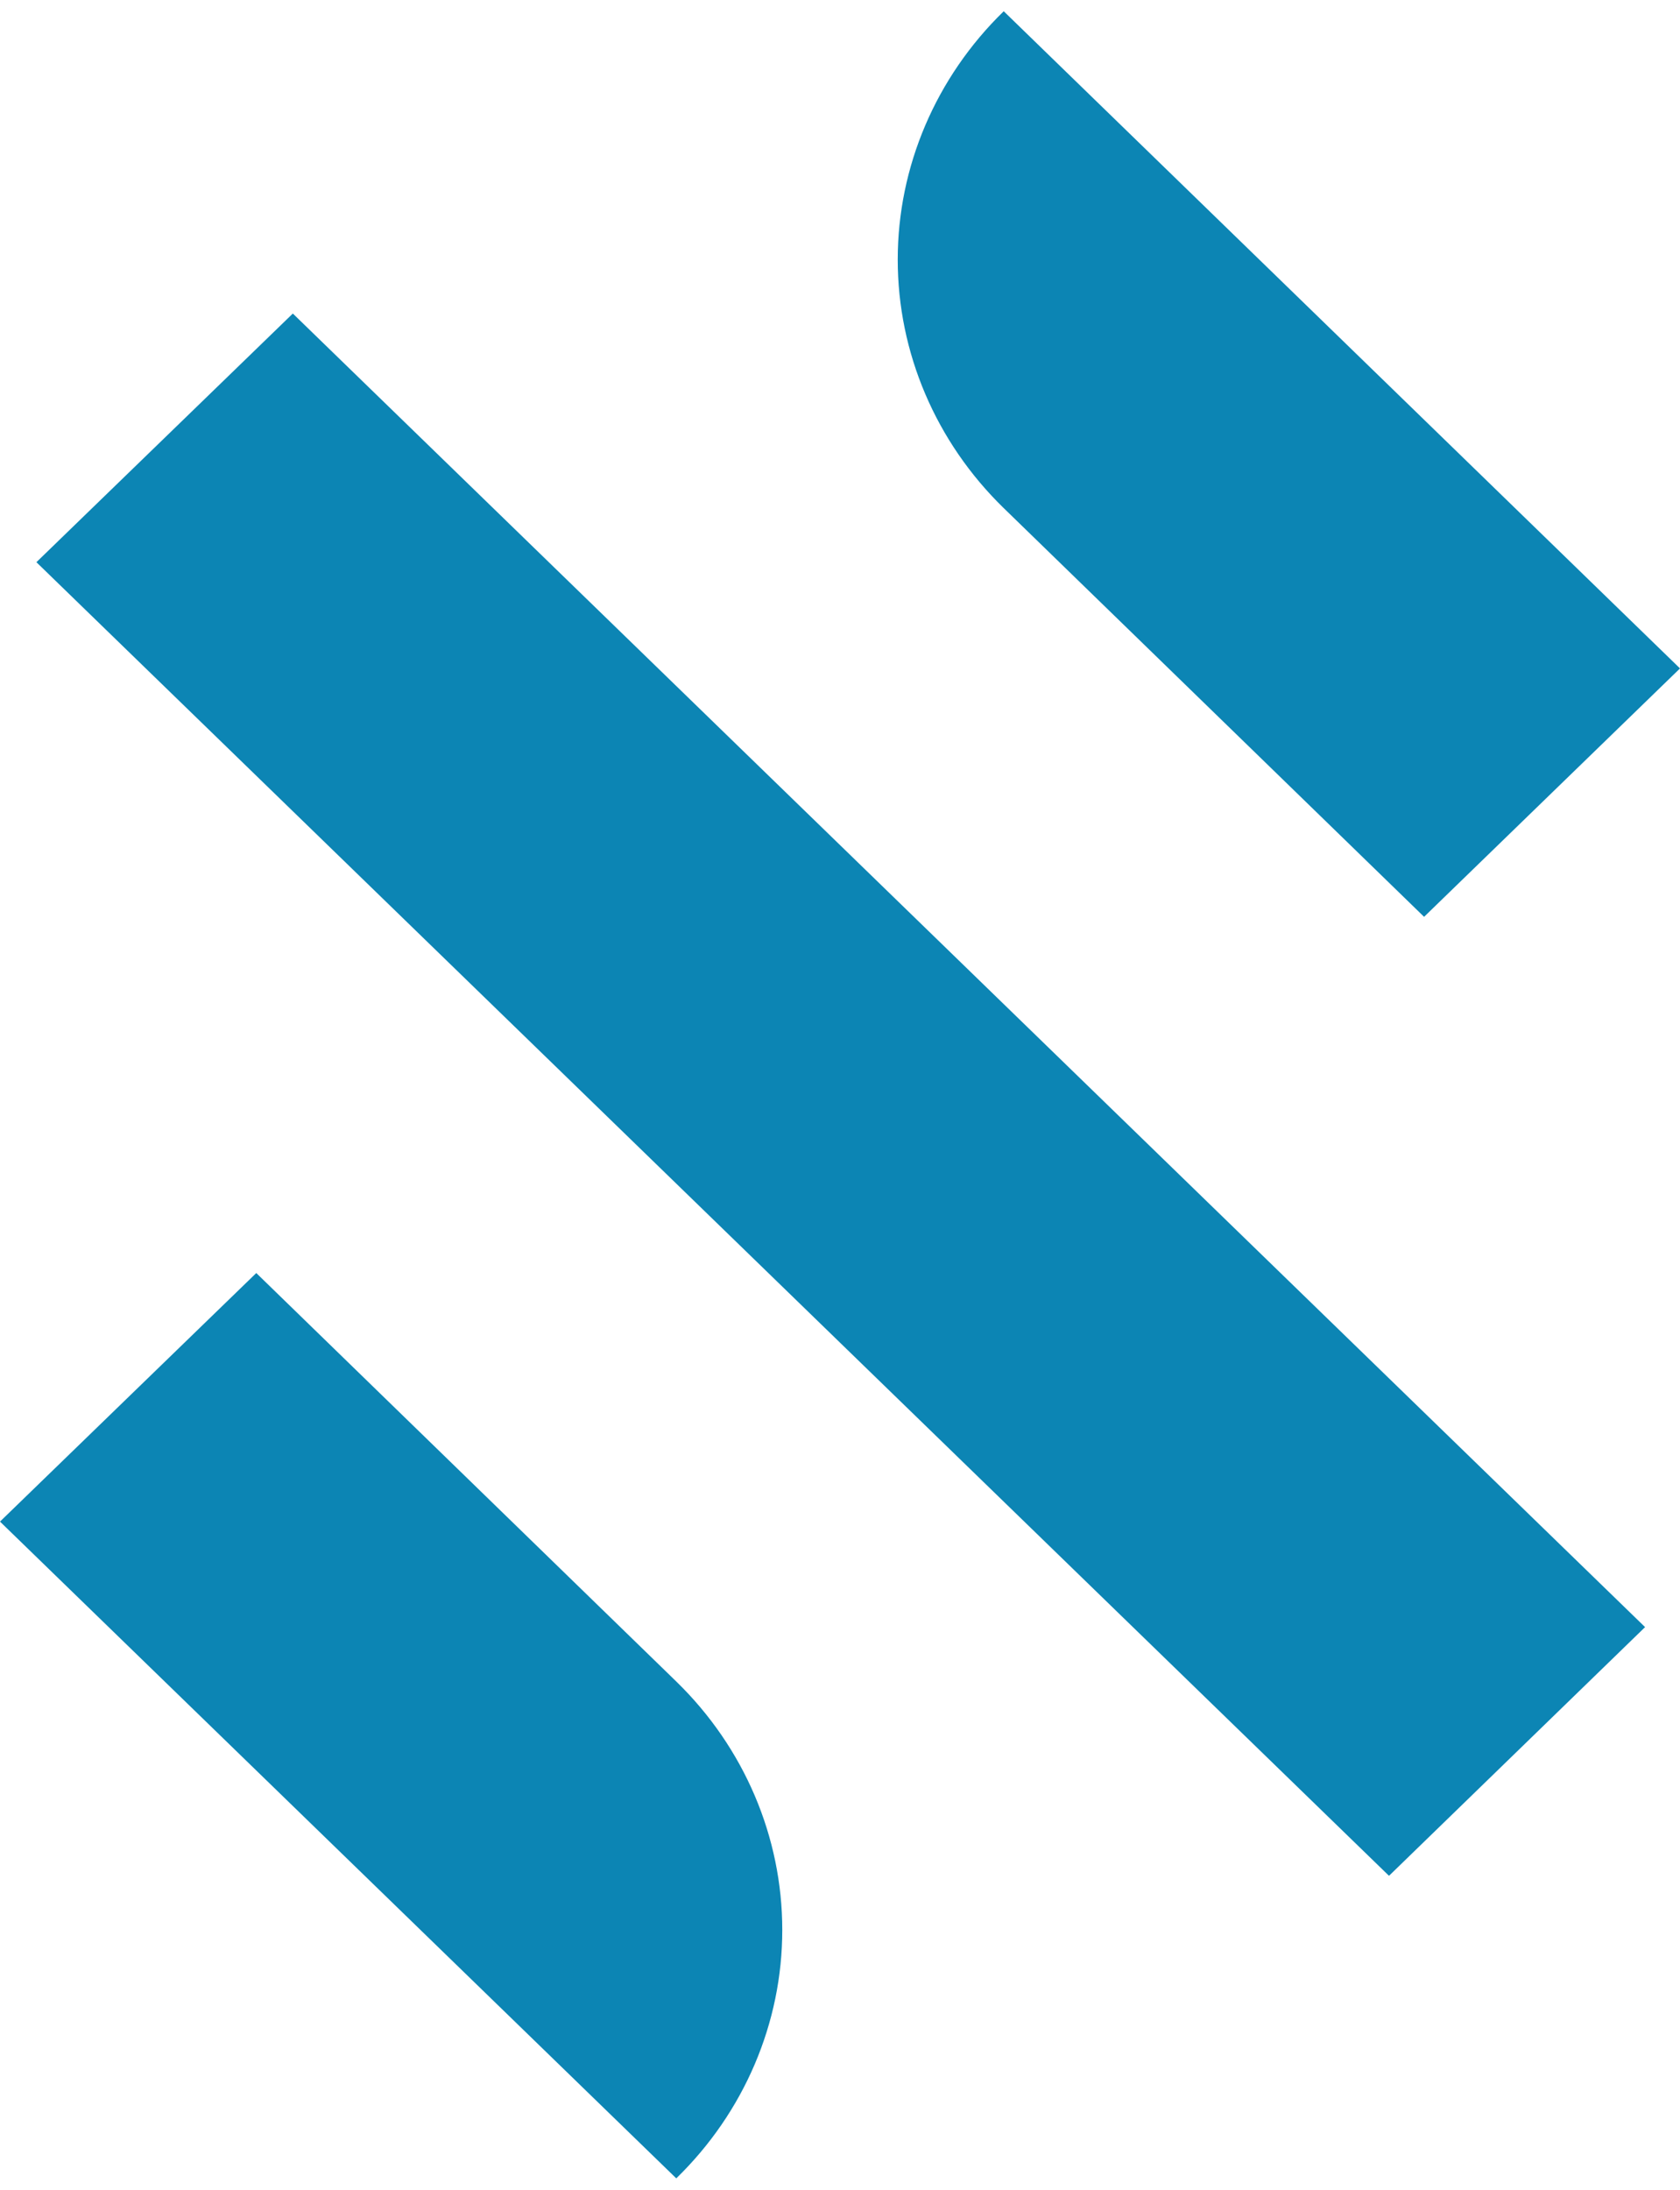 <svg width="33" height="43" viewBox="0 0 33 43" fill="none" xmlns="http://www.w3.org/2000/svg">
<path d="M5.034 24.999L0 29.88L13.284 42.777C14.617 41.48 15.366 39.726 15.366 37.899C15.366 36.071 14.617 34.317 13.284 33.02L5.034 24.999Z" fill="#0C85B4"/>
<path d="M27.973 18.004L33 13.126L19.716 0.221C18.383 1.518 17.634 3.272 17.634 5.099C17.634 6.927 18.383 8.681 19.716 9.978L27.973 18.004Z" fill="#0C85B4"/>
<path d="M27.29 36.83L32.314 31.952L5.752 6.157L0.715 11.04L27.282 36.834L27.29 36.83Z" fill="#0C85B4"/>
</svg>
